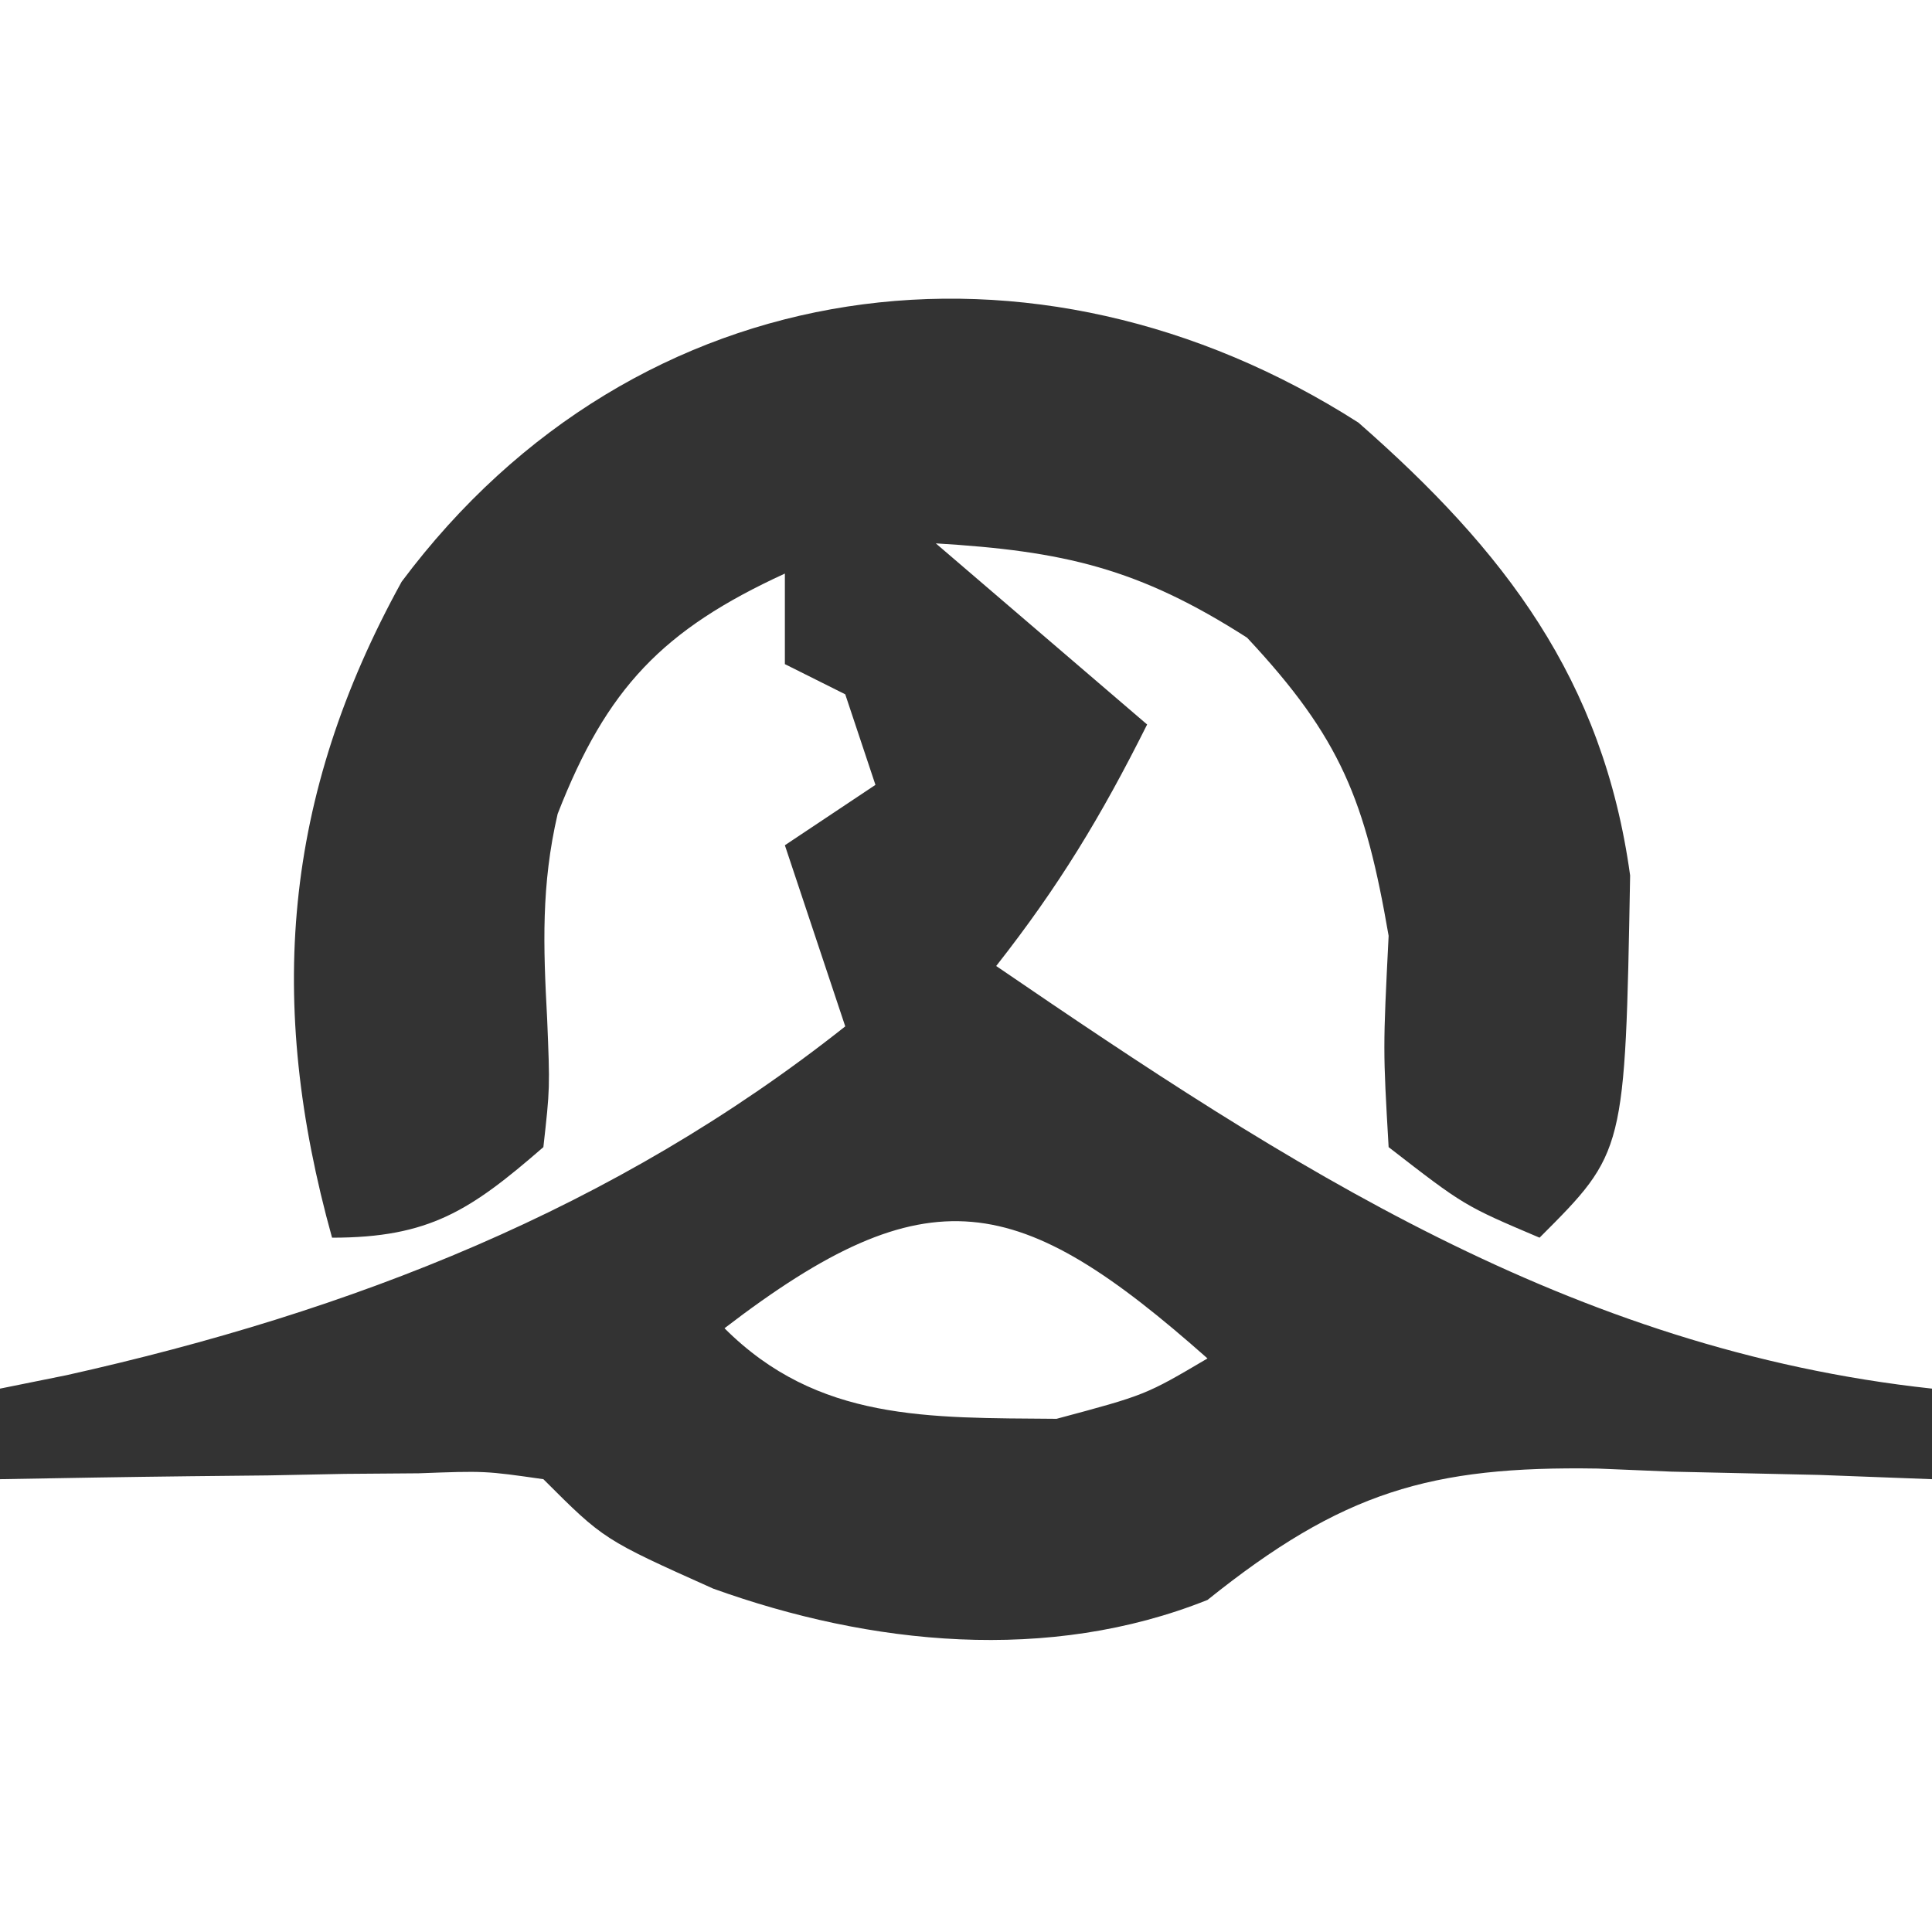 <?xml version="1.0" encoding="UTF-8"?>
<svg version="1.1" xmlns="http://www.w3.org/2000/svg" width="64" height="64">
<path d="M0 0 C4.837 4.239 8.104 8.501 9 15 C8.834 24.166 8.834 24.166 6 27 C3.5 25.938 3.5 25.938 1 24 C0.812 20.75 0.812 20.75 1 17 C0.229 12.531 -0.57 10.459 -3.688 7.125 C-7.286 4.817 -9.771 4.254 -14 4 C-11.69 5.98 -9.38 7.96 -7 10 C-8.525 13.05 -9.929 15.364 -12 18 C-2.32 24.613 7.029 30.706 19 32 C19 32.99 19 33.98 19 35 C17.77 34.954 16.54 34.907 15.273 34.859 C13.641 34.822 12.008 34.785 10.375 34.75 C9.567 34.716 8.759 34.683 7.926 34.648 C2.387 34.558 -0.54 35.421 -5 39 C-10.258 41.103 -16.163 40.501 -21.375 38.625 C-25 37 -25 37 -27 35 C-28.937 34.723 -28.937 34.723 -31.133 34.805 C-31.938 34.811 -32.744 34.818 -33.574 34.824 C-34.837 34.849 -34.837 34.849 -36.125 34.875 C-36.974 34.884 -37.824 34.893 -38.699 34.902 C-40.8 34.926 -42.9 34.962 -45 35 C-45 34.01 -45 33.02 -45 32 C-44.273 31.853 -43.546 31.706 -42.797 31.555 C-33.359 29.449 -24.638 26.053 -17 20 C-17.66 18.02 -18.32 16.04 -19 14 C-18.01 13.34 -17.02 12.68 -16 12 C-16.33 11.01 -16.66 10.02 -17 9 C-17.66 8.67 -18.32 8.34 -19 8 C-19 7.01 -19 6.02 -19 5 C-23.041 6.857 -24.902 8.786 -26.527 12.961 C-27.074 15.318 -27.005 17.338 -26.875 19.75 C-26.781 22.043 -26.781 22.043 -27 24 C-29.422 26.104 -30.782 27 -34 27 C-36.174 19.194 -35.626 12.401 -31.695 5.27 C-23.898 -5.169 -10.691 -6.84 0 0 Z M-21 30 C-17.91 33.09 -14.252 32.963 -10 33 C-7.053 32.211 -7.053 32.211 -5 31 C-11.248 25.466 -14.23 24.805 -21 30 Z " fill="#333333" transform="translate(45,14)"/>
</svg>
